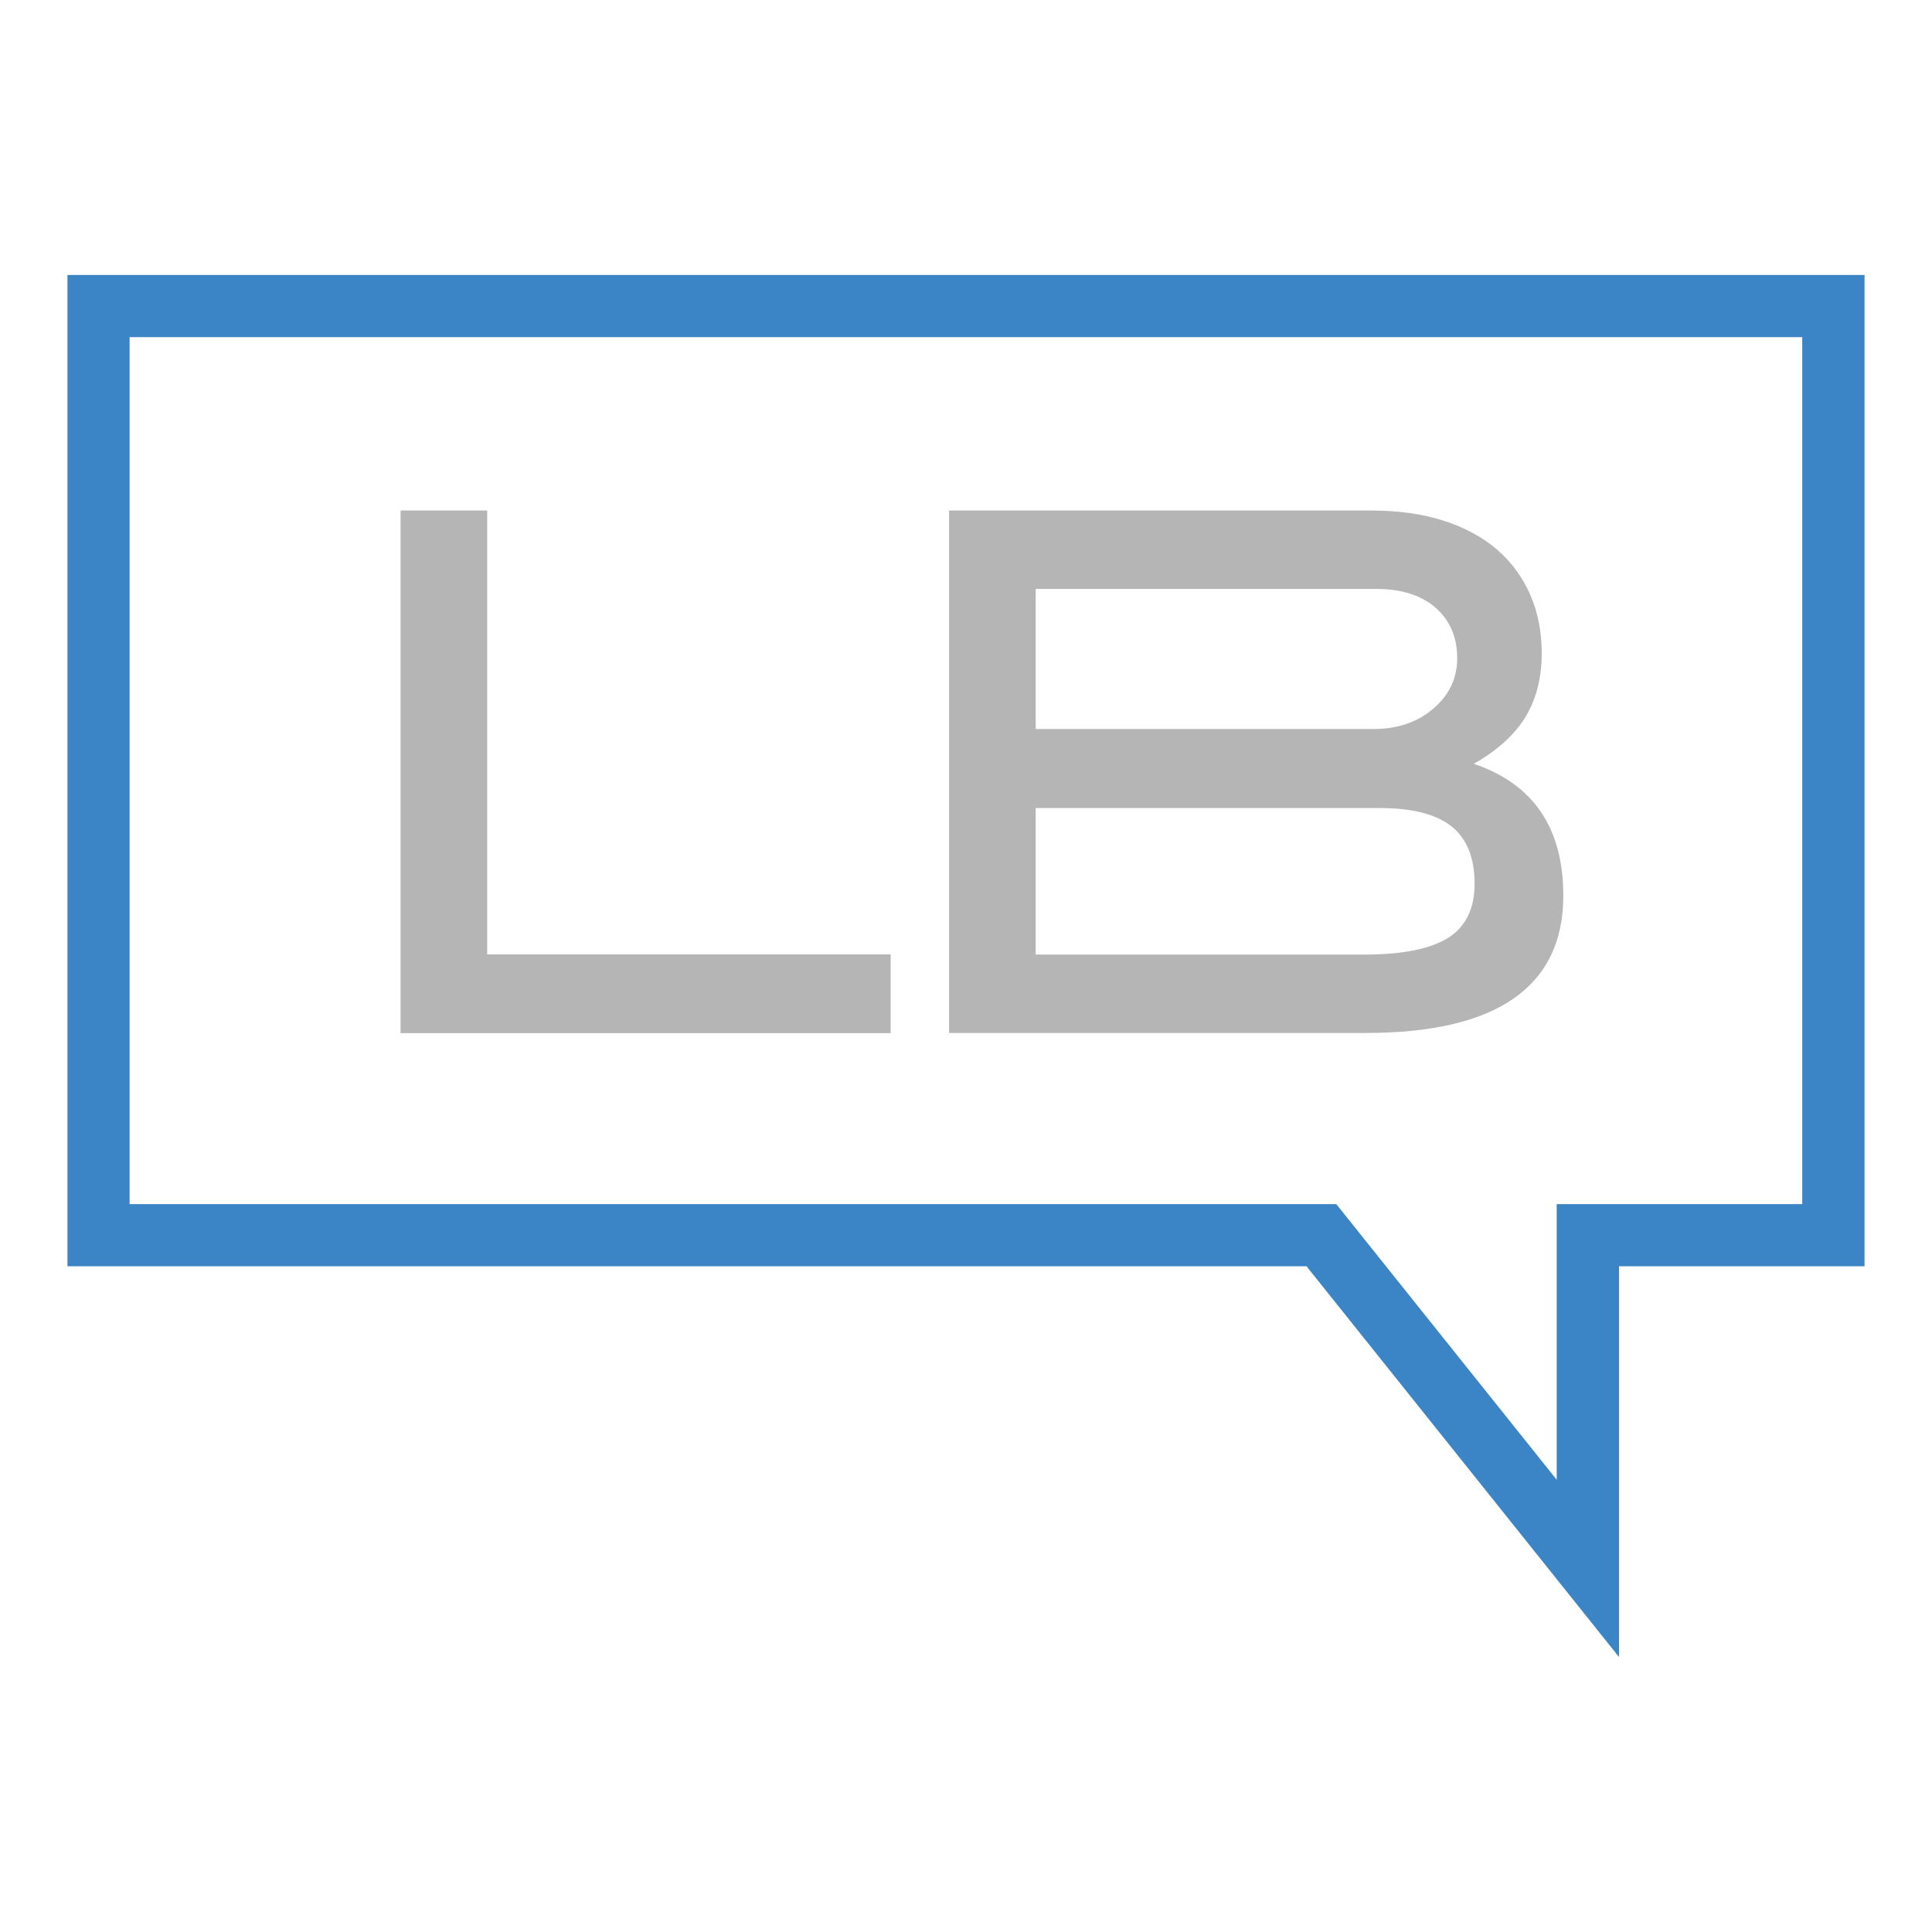 <?xml version="1.0" encoding="UTF-8"?> <svg xmlns="http://www.w3.org/2000/svg" xmlns:xlink="http://www.w3.org/1999/xlink" version="1.1" id="Layer_1" x="0px" y="0px" viewBox="0 0 1200 1200" style="enable-background:new 0 0 1200 1200;" xml:space="preserve"> <style type="text/css"> .st0{fill:#B5B5B5;} .st1{fill:#3B85C6;} </style> <g> <g> <g> <g> <path class="st0" d="M248.8,641.6V317.1h53.8v275.7h250.6v48.9H248.8z"></path> </g> <g> <path class="st0" d="M915.4,474.4c37.1,12.6,55.6,39.9,55.6,82c0,28.1-10.2,49.3-30.7,63.7c-20.5,14.3-51.2,21.5-92.1,21.5 H589.5V317.1h262.3c16.7,0,31.7,2.1,44.8,6.3c13.1,4.2,24.2,10.2,33.2,17.9c9,7.8,15.8,17.1,20.6,28c4.8,10.9,7.2,23.1,7.2,36.5 c0,15.2-3.4,28.4-10.1,39.5C940.8,456.3,930.1,466.1,915.4,474.4z M890.3,440.1c9.9-8.5,14.8-18.9,14.8-31.2 c0-13.1-4.5-23.6-13.4-31.4c-9-7.8-21.2-11.7-36.8-11.7H643.3v87h209.4C867.9,452.9,880.5,448.6,890.3,440.1z M899.5,582.5 c10.9-6.9,16.4-18.1,16.4-33.6c0-16.1-4.8-28-14.3-35.6c-9.6-7.6-24.4-11.4-44.4-11.4H643.3v91h205.3 C871.6,592.8,888.6,589.3,899.5,582.5z"></path> </g> </g> </g> <path class="st1" d="M1005.6,1029.2L811.5,786.5H41.9V170.8h1116.2v615.7h-152.5V1029.2z M80.5,747.9h749.5l136.9,171.2V747.9 h152.5V209.4H80.5V747.9z"></path> </g> </svg> 